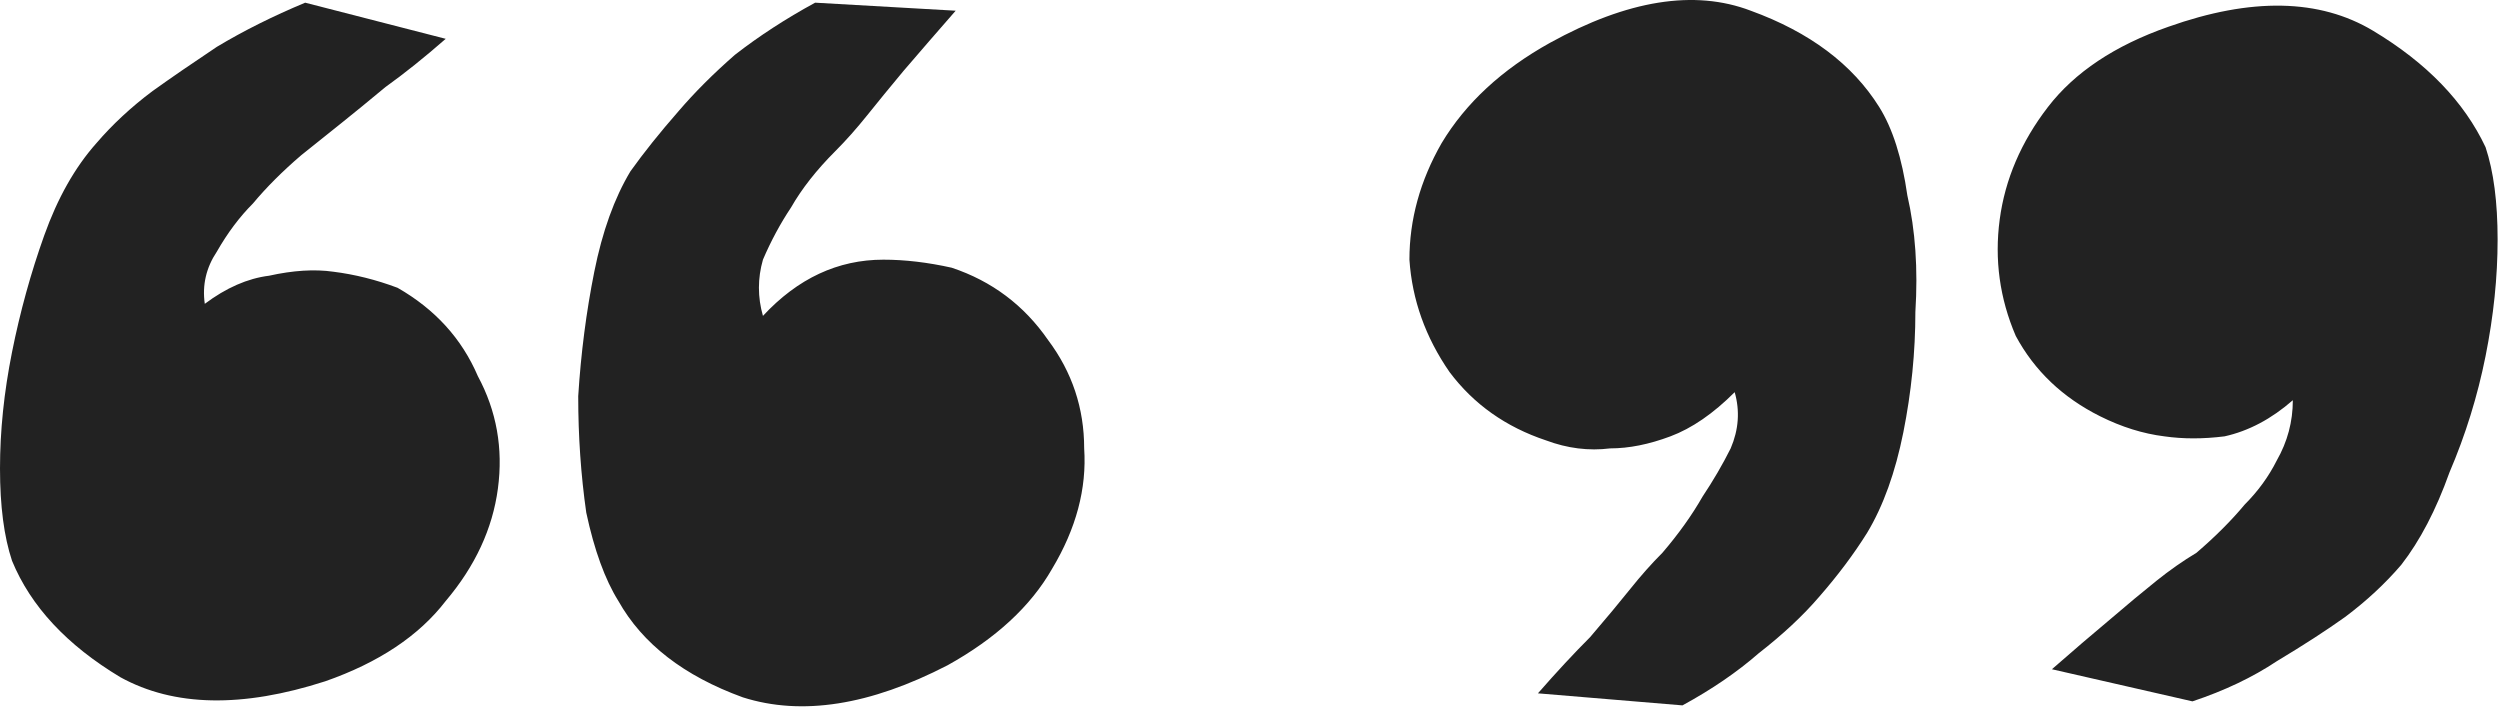 <svg xmlns="http://www.w3.org/2000/svg" width="152" height="43" viewBox="0 0 152 43" fill="none"><path d="M57.861 16.276C60.303 17.09 62.256 18.555 63.721 20.671C65.186 22.624 65.918 24.821 65.918 27.262C66.081 29.704 65.43 32.145 63.965 34.587C62.663 36.865 60.547 38.818 57.617 40.446C52.897 42.887 48.747 43.538 45.166 42.399C41.585 41.097 39.062 39.144 37.598 36.54C36.784 35.238 36.133 33.447 35.645 31.169C35.319 28.89 35.156 26.53 35.156 24.088C35.319 21.484 35.645 18.962 36.133 16.52C36.621 14.079 37.353 12.044 38.33 10.417C39.144 9.277 40.12 8.057 41.26 6.755C42.236 5.615 43.376 4.476 44.678 3.337C46.143 2.197 47.77 1.139 49.56 0.163L58.105 0.651C56.966 1.953 55.908 3.174 54.932 4.313C54.118 5.29 53.385 6.185 52.734 6.999C52.083 7.812 51.432 8.545 50.781 9.196C49.642 10.335 48.747 11.475 48.096 12.614C47.445 13.591 46.875 14.648 46.387 15.788C46.061 16.927 46.061 18.066 46.387 19.206C48.503 16.927 50.944 15.788 53.711 15.788C55.013 15.788 56.397 15.95 57.861 16.276ZM24.17 17.497C26.449 18.799 28.076 20.589 29.053 22.868C30.192 24.984 30.599 27.262 30.273 29.704C29.948 32.145 28.89 34.424 27.1 36.54C25.472 38.656 23.031 40.283 19.775 41.422C14.73 43.05 10.579 42.969 7.324 41.178C4.069 39.225 1.872 36.865 0.732 34.098C0.244 32.633 0 30.762 0 28.483C0 26.204 0.244 23.844 0.732 21.403C1.221 18.962 1.872 16.602 2.686 14.323C3.499 12.044 4.557 10.172 5.859 8.708C6.836 7.568 7.975 6.51 9.277 5.534C10.417 4.72 11.719 3.825 13.184 2.848C14.811 1.872 16.602 0.977 18.555 0.163L27.1 2.36C25.797 3.499 24.577 4.476 23.438 5.29C22.461 6.104 21.566 6.836 20.752 7.487C19.938 8.138 19.124 8.789 18.311 9.44C17.171 10.417 16.195 11.393 15.381 12.37C14.567 13.184 13.835 14.16 13.184 15.3C12.533 16.276 12.288 17.334 12.451 18.473C13.753 17.497 15.055 16.927 16.357 16.764C17.822 16.439 19.124 16.357 20.264 16.52C21.566 16.683 22.868 17.009 24.17 17.497Z" fill="#222222"></path><path d="M93.994 26.774C91.553 25.96 89.6 24.577 88.135 22.624C86.67 20.508 85.856 18.229 85.693 15.788C85.693 13.346 86.344 10.986 87.647 8.708C89.111 6.266 91.309 4.232 94.238 2.604C98.958 0 103.027 -0.651 106.445 0.651C110.026 1.953 112.63 3.906 114.258 6.51C115.072 7.812 115.641 9.603 115.967 11.882C116.455 13.997 116.618 16.357 116.455 18.962C116.455 21.403 116.211 23.844 115.723 26.286C115.234 28.727 114.502 30.762 113.525 32.389C112.712 33.691 111.735 34.993 110.596 36.296C109.619 37.435 108.398 38.574 106.934 39.714C105.632 40.853 104.085 41.911 102.295 42.887L93.506 42.155C94.645 40.853 95.703 39.714 96.68 38.737C97.656 37.598 98.47 36.621 99.121 35.807C99.772 34.993 100.423 34.261 101.074 33.61C102.051 32.471 102.865 31.331 103.516 30.192C104.167 29.215 104.736 28.239 105.225 27.262C105.713 26.123 105.794 24.984 105.469 23.844C104.167 25.146 102.865 26.042 101.562 26.53C100.26 27.018 99.04 27.262 97.9 27.262C96.598 27.425 95.296 27.262 93.994 26.774ZM127.686 25.309C125.407 24.17 123.698 22.542 122.559 20.426C121.582 18.148 121.257 15.788 121.582 13.346C121.908 10.905 122.884 8.626 124.512 6.51C126.139 4.395 128.581 2.767 131.836 1.628C136.882 -0.163 141.032 -0.081 144.287 1.872C147.542 3.825 149.821 6.185 151.123 8.952C151.611 10.417 151.855 12.288 151.855 14.567C151.855 16.846 151.611 19.206 151.123 21.647C150.635 24.088 149.902 26.449 148.926 28.727C148.112 31.006 147.135 32.878 145.996 34.342C145.02 35.482 143.88 36.54 142.578 37.516C141.439 38.33 140.055 39.225 138.428 40.202C136.963 41.178 135.254 41.992 133.301 42.643L124.756 40.69C126.058 39.551 127.197 38.574 128.174 37.76C129.313 36.784 130.29 35.97 131.104 35.319C131.917 34.668 132.731 34.098 133.545 33.61C134.684 32.633 135.661 31.657 136.475 30.68C137.288 29.866 137.939 28.971 138.428 27.995C139.079 26.855 139.404 25.635 139.404 24.333C138.102 25.472 136.719 26.204 135.254 26.53C133.952 26.693 132.731 26.693 131.592 26.53C130.29 26.367 128.988 25.96 127.686 25.309Z" fill="#222222"></path></svg>